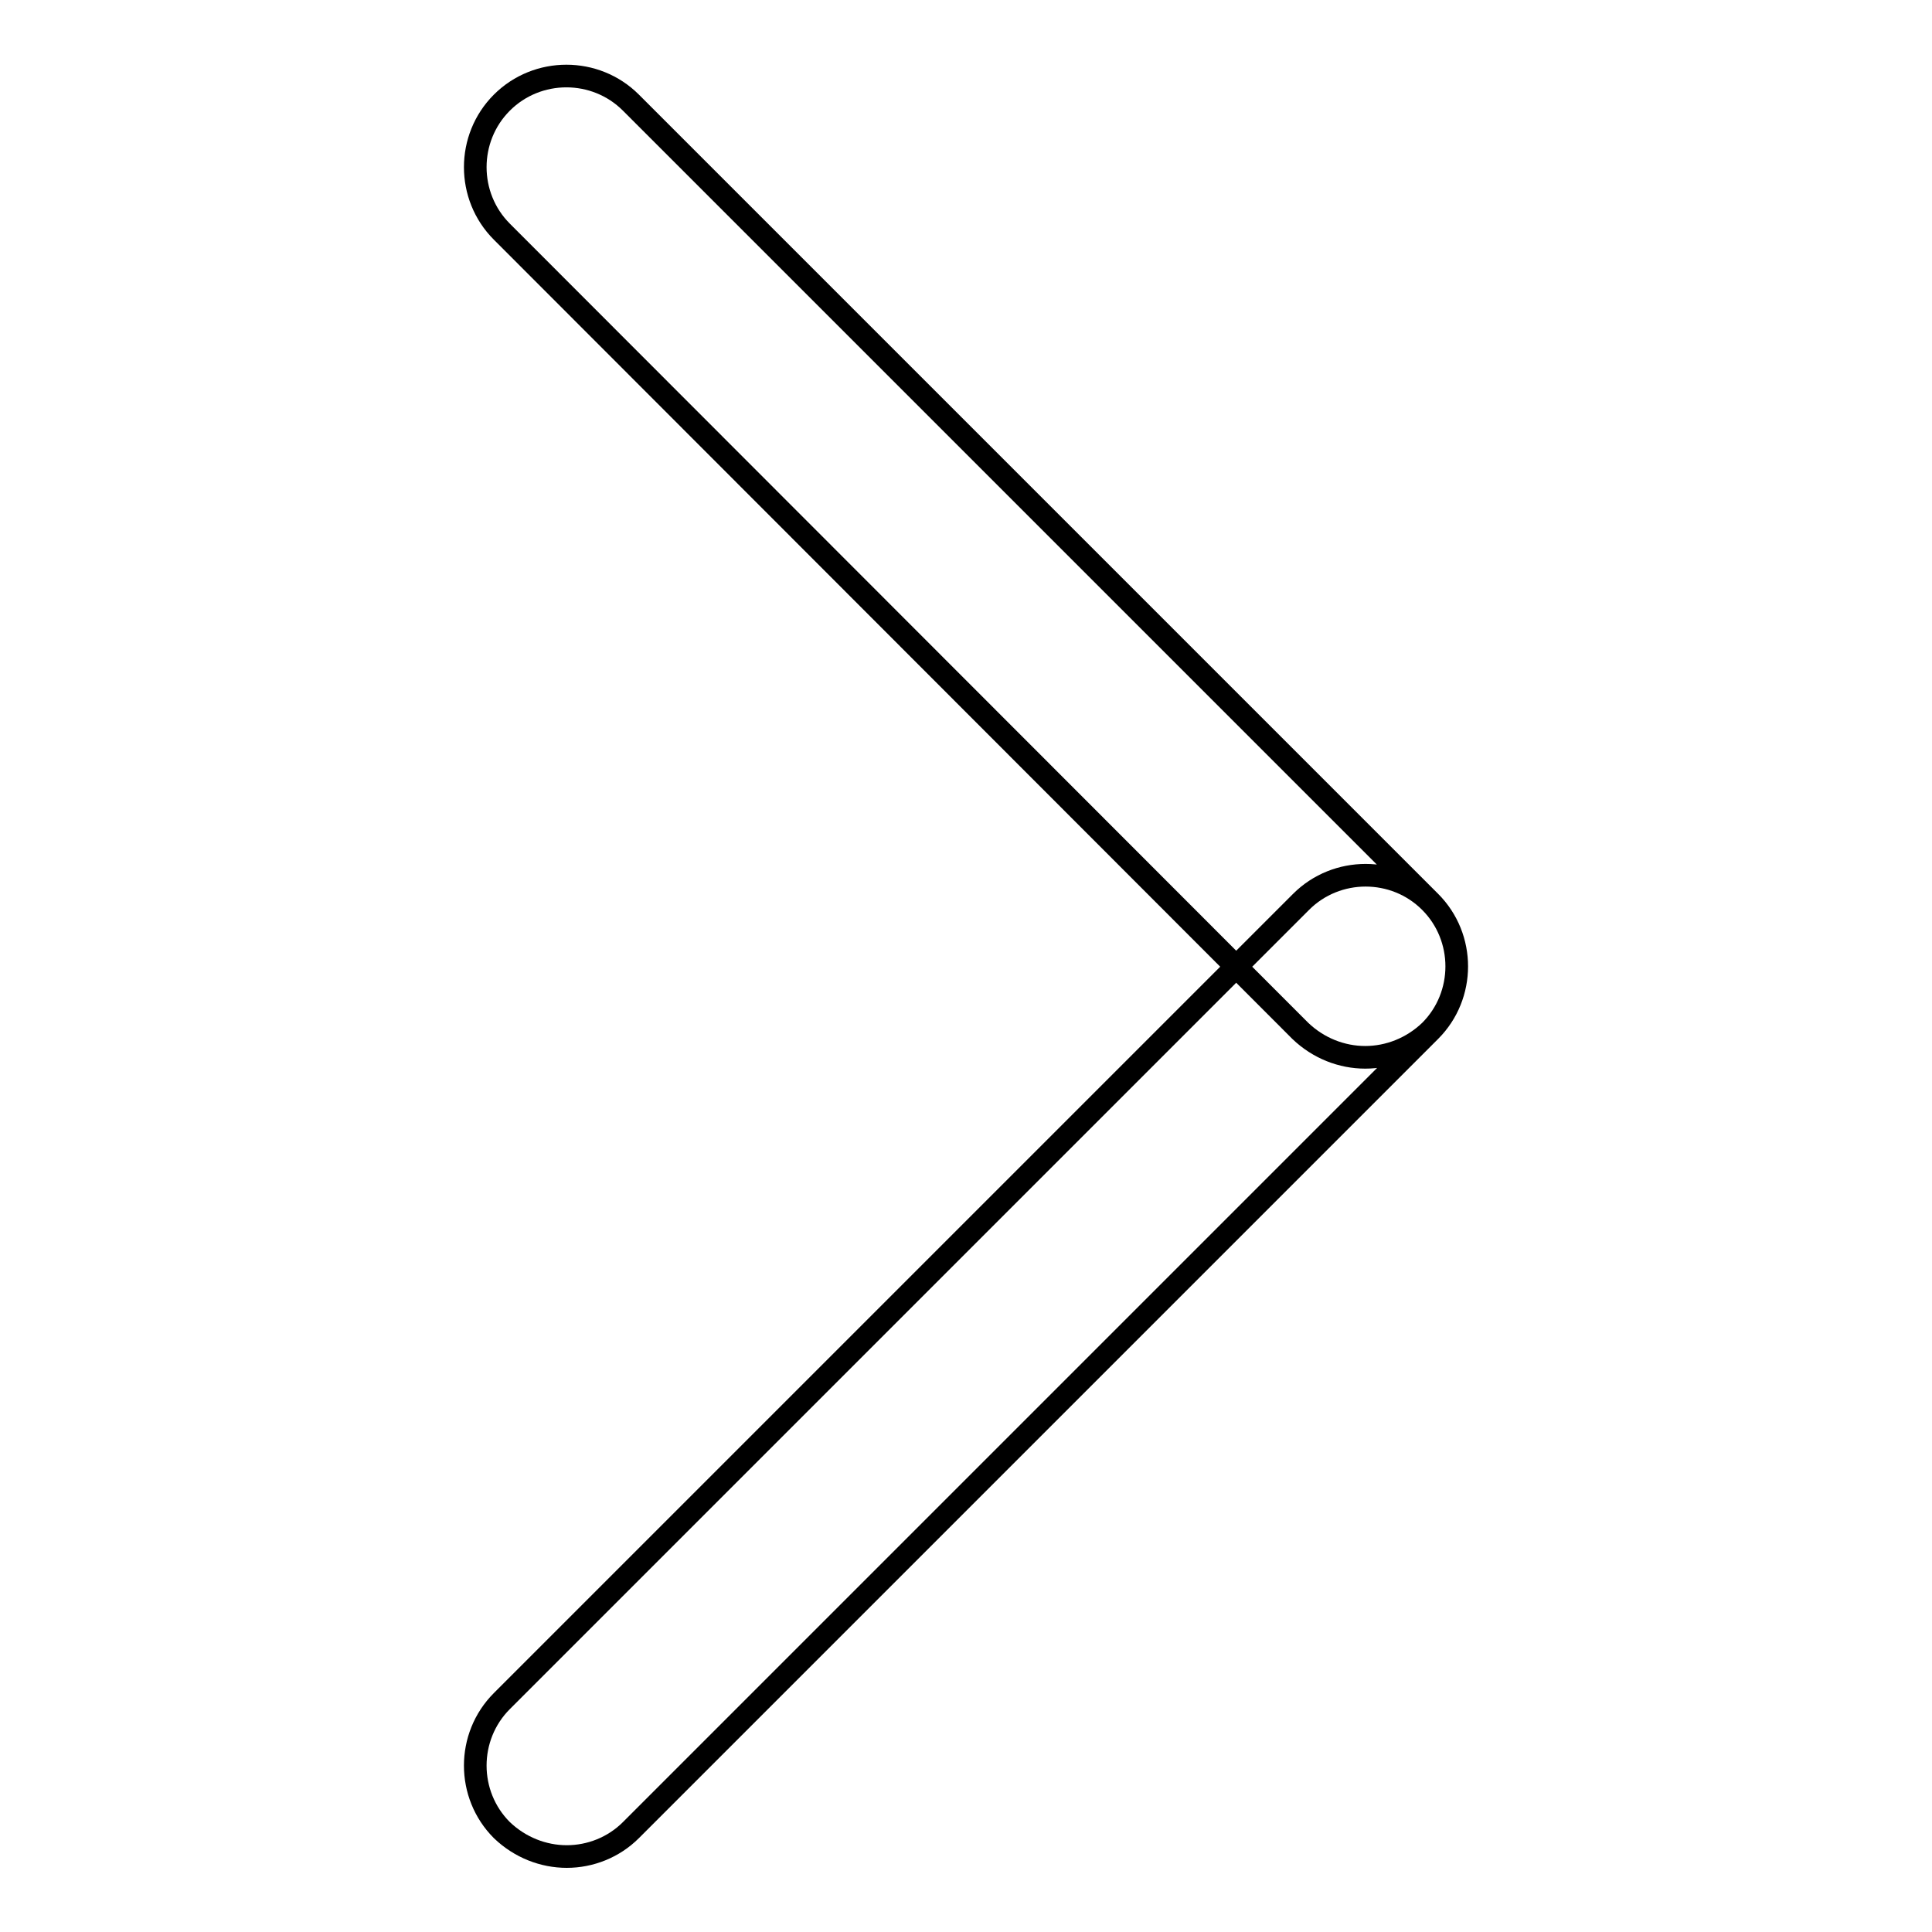 <?xml version="1.0" encoding="utf-8"?>
<!-- Svg Vector Icons : http://www.onlinewebfonts.com/icon -->
<!DOCTYPE svg PUBLIC "-//W3C//DTD SVG 1.1//EN" "http://www.w3.org/Graphics/SVG/1.1/DTD/svg11.dtd">
<svg version="1.1" xmlns="http://www.w3.org/2000/svg" xmlns:xlink="http://www.w3.org/1999/xlink" x="0px" y="0px" viewBox="0 0 256 256" enable-background="new 0 0 256 256" xml:space="preserve">
<g> <path stroke-width="3" fill-opacity="0" stroke="#000000"  d="M180.9,140.1c-3.1,0-6.2-1.2-8.6-3.5L66.5,30.7c-4.7-4.7-4.7-12.4,0-17.1c4.7-4.7,12.4-4.7,17.1,0 l105.9,105.9c4.7,4.7,4.7,12.4,0,17.1C187.1,138.9,184,140.1,180.9,140.1L180.9,140.1z M75.1,246c-3.1,0-6.2-1.2-8.6-3.5 c-4.7-4.7-4.7-12.4,0-17.1l105.9-105.9c4.7-4.7,12.4-4.7,17.1,0c4.7,4.7,4.7,12.4,0,17.1L83.6,242.5C81.3,244.8,78.2,246,75.1,246 L75.1,246z"/></g>
</svg>